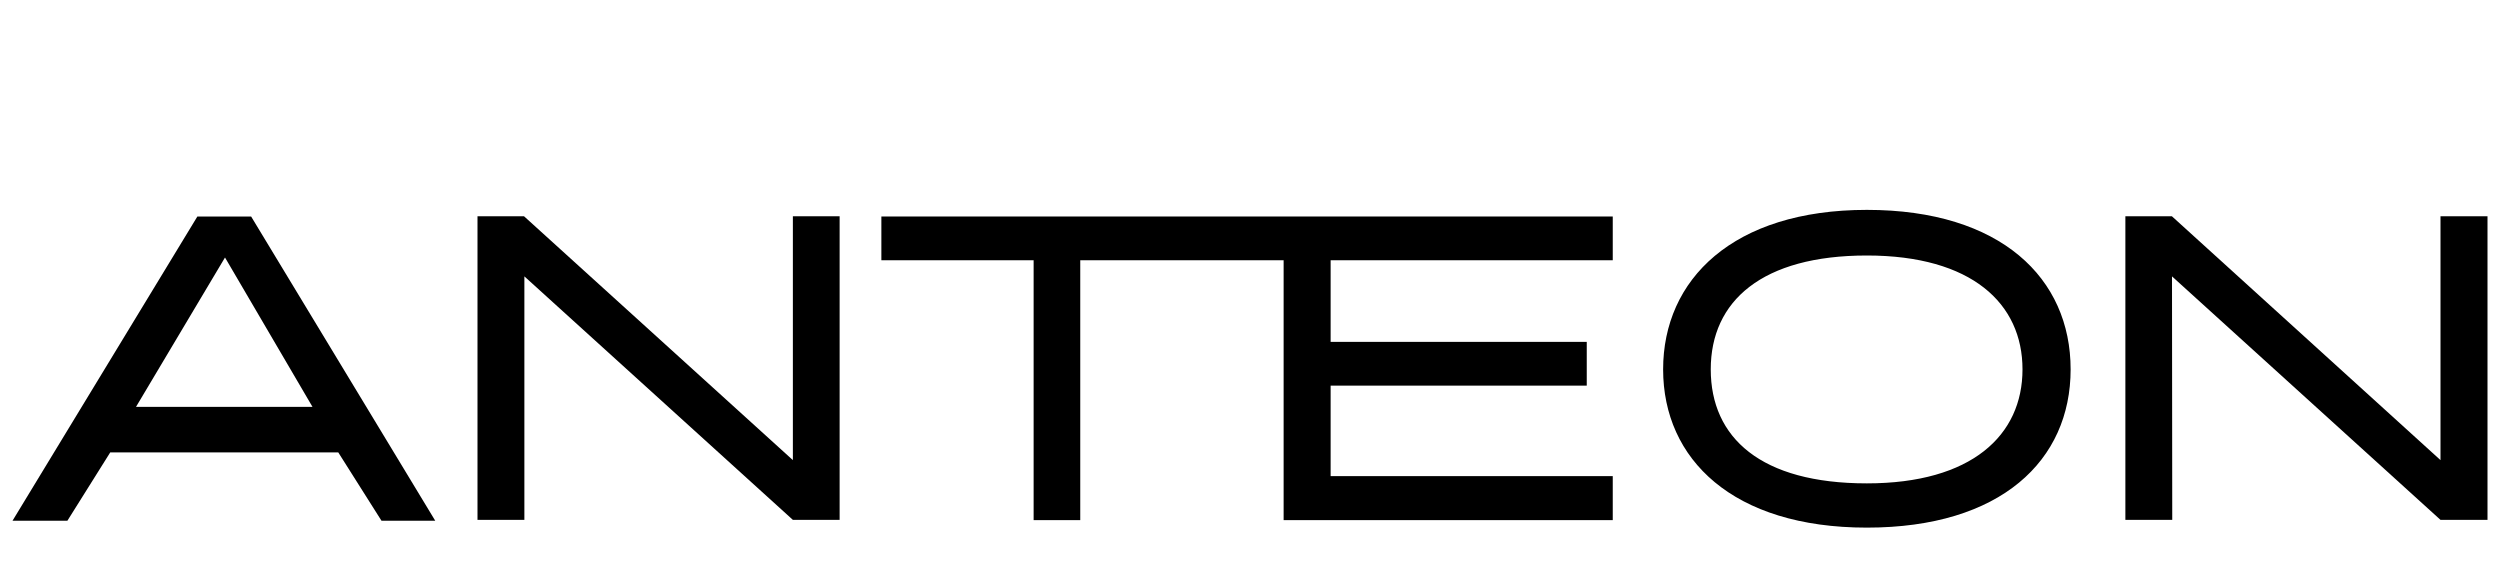 <?xml version="1.0" encoding="UTF-8"?> <svg xmlns="http://www.w3.org/2000/svg" id="Layer_1" data-name="Layer 1" viewBox="0 0 200 45"><g id="Layer_2" data-name="Layer 2"><g id="Layer_1-2" data-name="Layer 1-2"><path d="M10.88,32.55H25l-7-11.95Zm23.94,9.11h-4.3l-3.46-5.47H8.82L5.39,41.66H1L15.79,17.32h4.3Z"></path><polygon points="63.43 17.3 67.17 17.3 67.17 41.59 63.43 41.59 41.95 22.11 41.95 41.59 38.2 41.59 38.2 17.3 41.92 17.3 63.43 36.81 63.43 17.3"></polygon><polygon points="106.45 38.09 106.45 30.85 126.94 30.85 126.94 27.35 106.45 27.35 106.45 20.82 129.02 20.82 129.02 17.32 70.51 17.32 70.51 20.82 82.69 20.82 82.69 41.61 86.42 41.61 86.42 20.82 102.69 20.82 102.69 41.61 129.02 41.61 129.02 38.09 106.45 38.09"></polygon><path d="M149.35,38.67c8.39,0,12.45-3.85,12.45-9.12s-4.06-9.11-12.45-9.11-12.49,3.64-12.49,9.11,4,9.12,12.49,9.12m0-21.88c10.72,0,16.3,5.47,16.3,12.76s-5.58,12.66-16.3,12.66-16.3-5.47-16.3-12.66,5.58-12.76,16.3-12.76"></path><polygon points="195.24 17.3 199 17.3 199 41.59 195.24 41.59 173.76 22.11 173.78 41.59 170.03 41.59 170.03 17.3 173.75 17.3 195.24 36.81 195.24 17.3"></polygon></g></g></svg> 